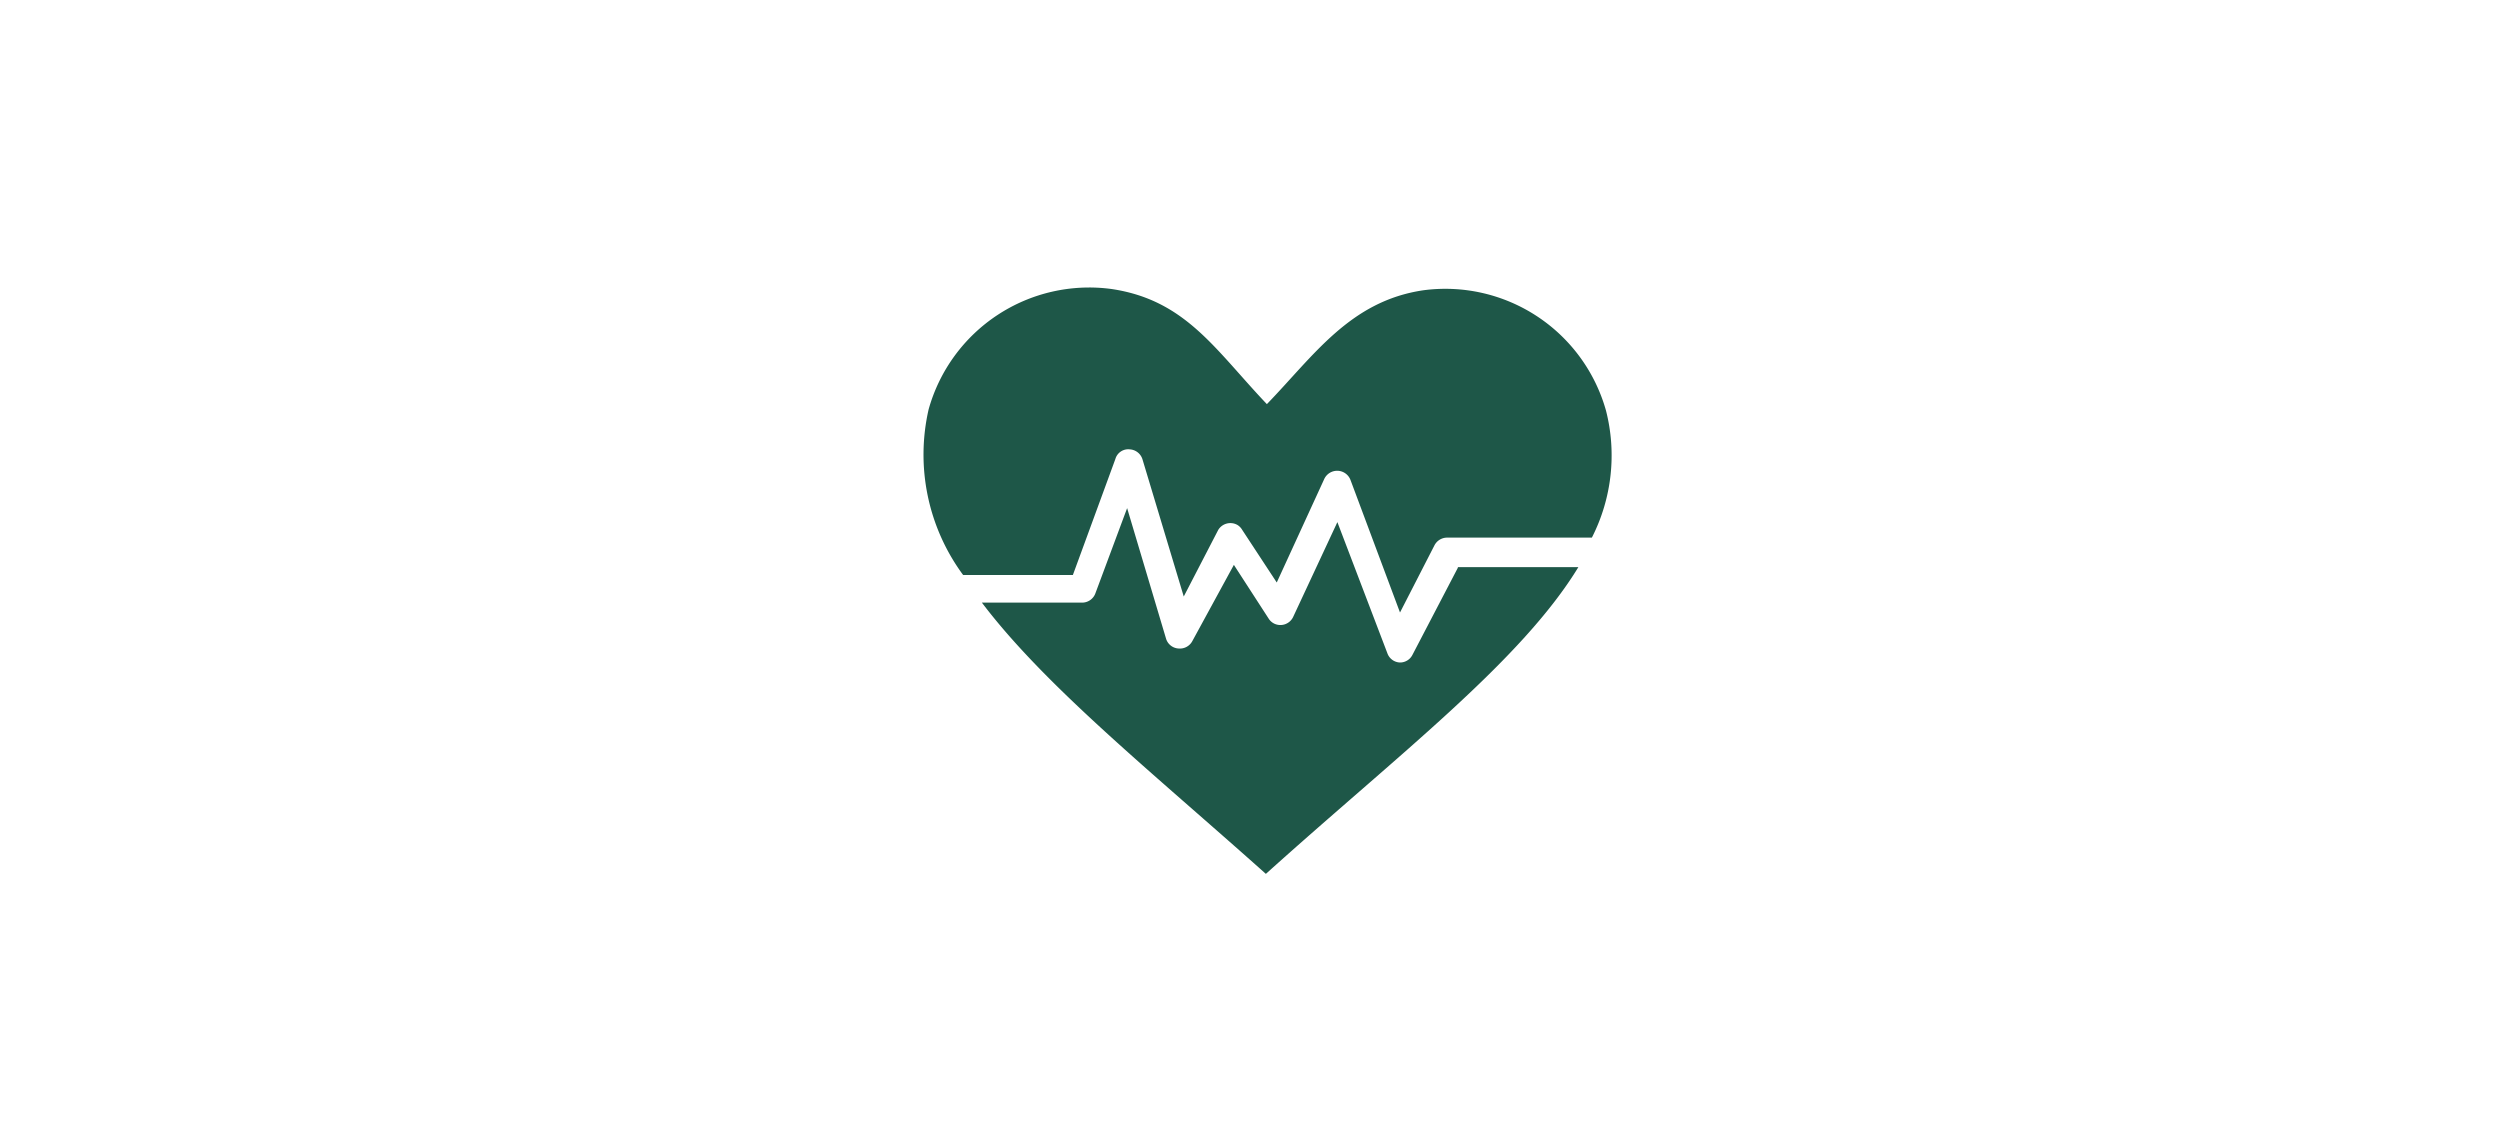 <svg xmlns="http://www.w3.org/2000/svg" viewBox="0 0 200 90"><title>lifeInsurance</title><g id="8bc4e265-837e-41eb-8441-d31b655fecae" data-name="ARTWORK"><path d="M85.83,46l3.4-9.28a1.07,1.07,0,0,1,1.16-.77,1.13,1.13,0,0,1,1,.77l3.31,11,2.76-5.33A1.14,1.14,0,0,1,99,42a1.12,1.12,0,0,1,.37.38l2.77,4.22,3.8-8.28a1.14,1.14,0,0,1,2.1.08L112,49l2.76-5.38a1.14,1.14,0,0,1,1-.61h11.59a14.48,14.48,0,0,0,1.13-10.16,13.35,13.35,0,0,0-14.6-9.63c-5.88.86-8.78,5.24-12.53,9.11C97.23,28,94.86,24,88.92,23.12a13.34,13.34,0,0,0-14.63,9.63A16.22,16.22,0,0,0,77.05,46Z" style="fill:#1e5748"/><path d="M116.64,45.4l-3.65,7a1.11,1.11,0,0,1-1,.6h0a1.11,1.11,0,0,1-1-.74l-4-10.49-3.54,7.59a1.13,1.13,0,0,1-1.51.53,1.1,1.1,0,0,1-.44-.39l-2.79-4.31L95.38,51.3a1.13,1.13,0,0,1-1.1.58,1.11,1.11,0,0,1-1-.8L90.17,40.65l-2.54,6.82a1.13,1.13,0,0,1-1.08.74h-8c5.08,6.71,13.61,13.56,22.72,21.7,10.6-9.55,20.4-17,25-24.54h-9.66Z" style="fill:#1e5748"/></g></svg>